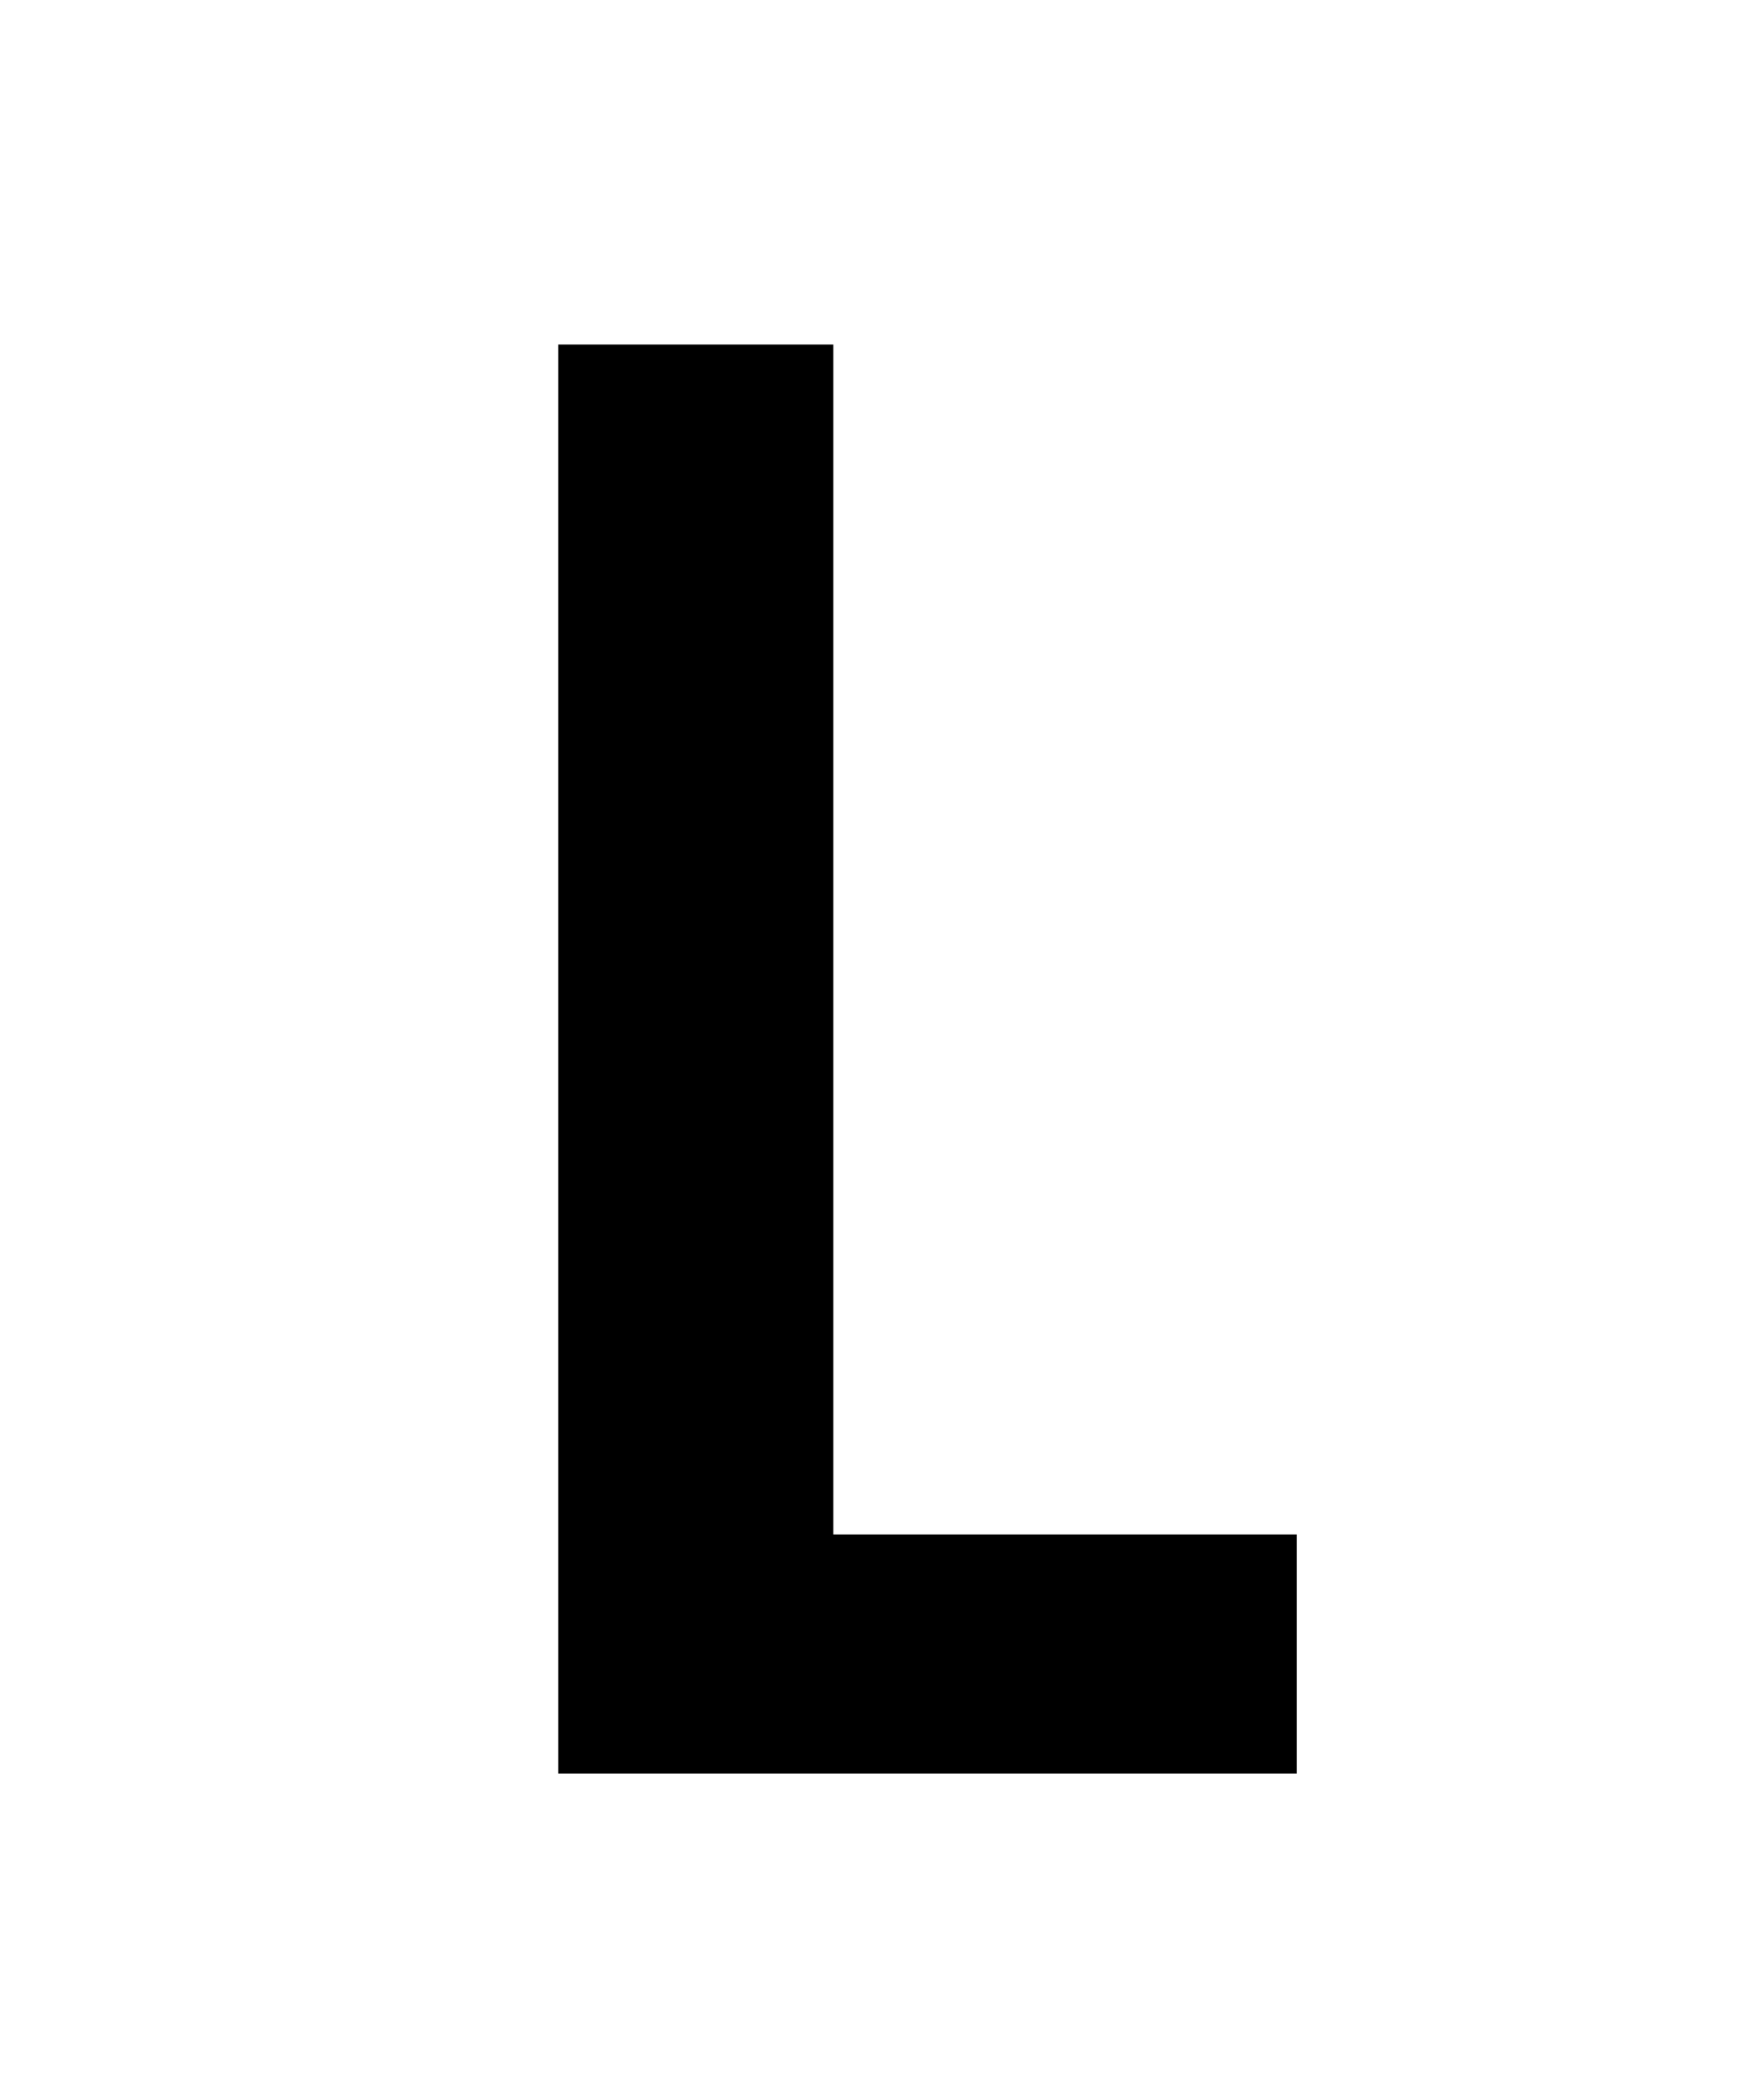 <?xml version="1.0" encoding="utf-8"?>
<!-- Generator: Adobe Illustrator 27.9.0, SVG Export Plug-In . SVG Version: 6.00 Build 0)  -->
<svg version="1.1" id="Capa_1" xmlns="http://www.w3.org/2000/svg" xmlns:xlink="http://www.w3.org/1999/xlink" x="0px" y="0px"
	 viewBox="0 0 513 612" style="enable-background:new 0 0 513 612;" xml:space="preserve">
<g>
	<path d="M162.7,516.8V100.4h80.2v346.7h135.1v69.7H162.7z"/>
</g>
</svg>
